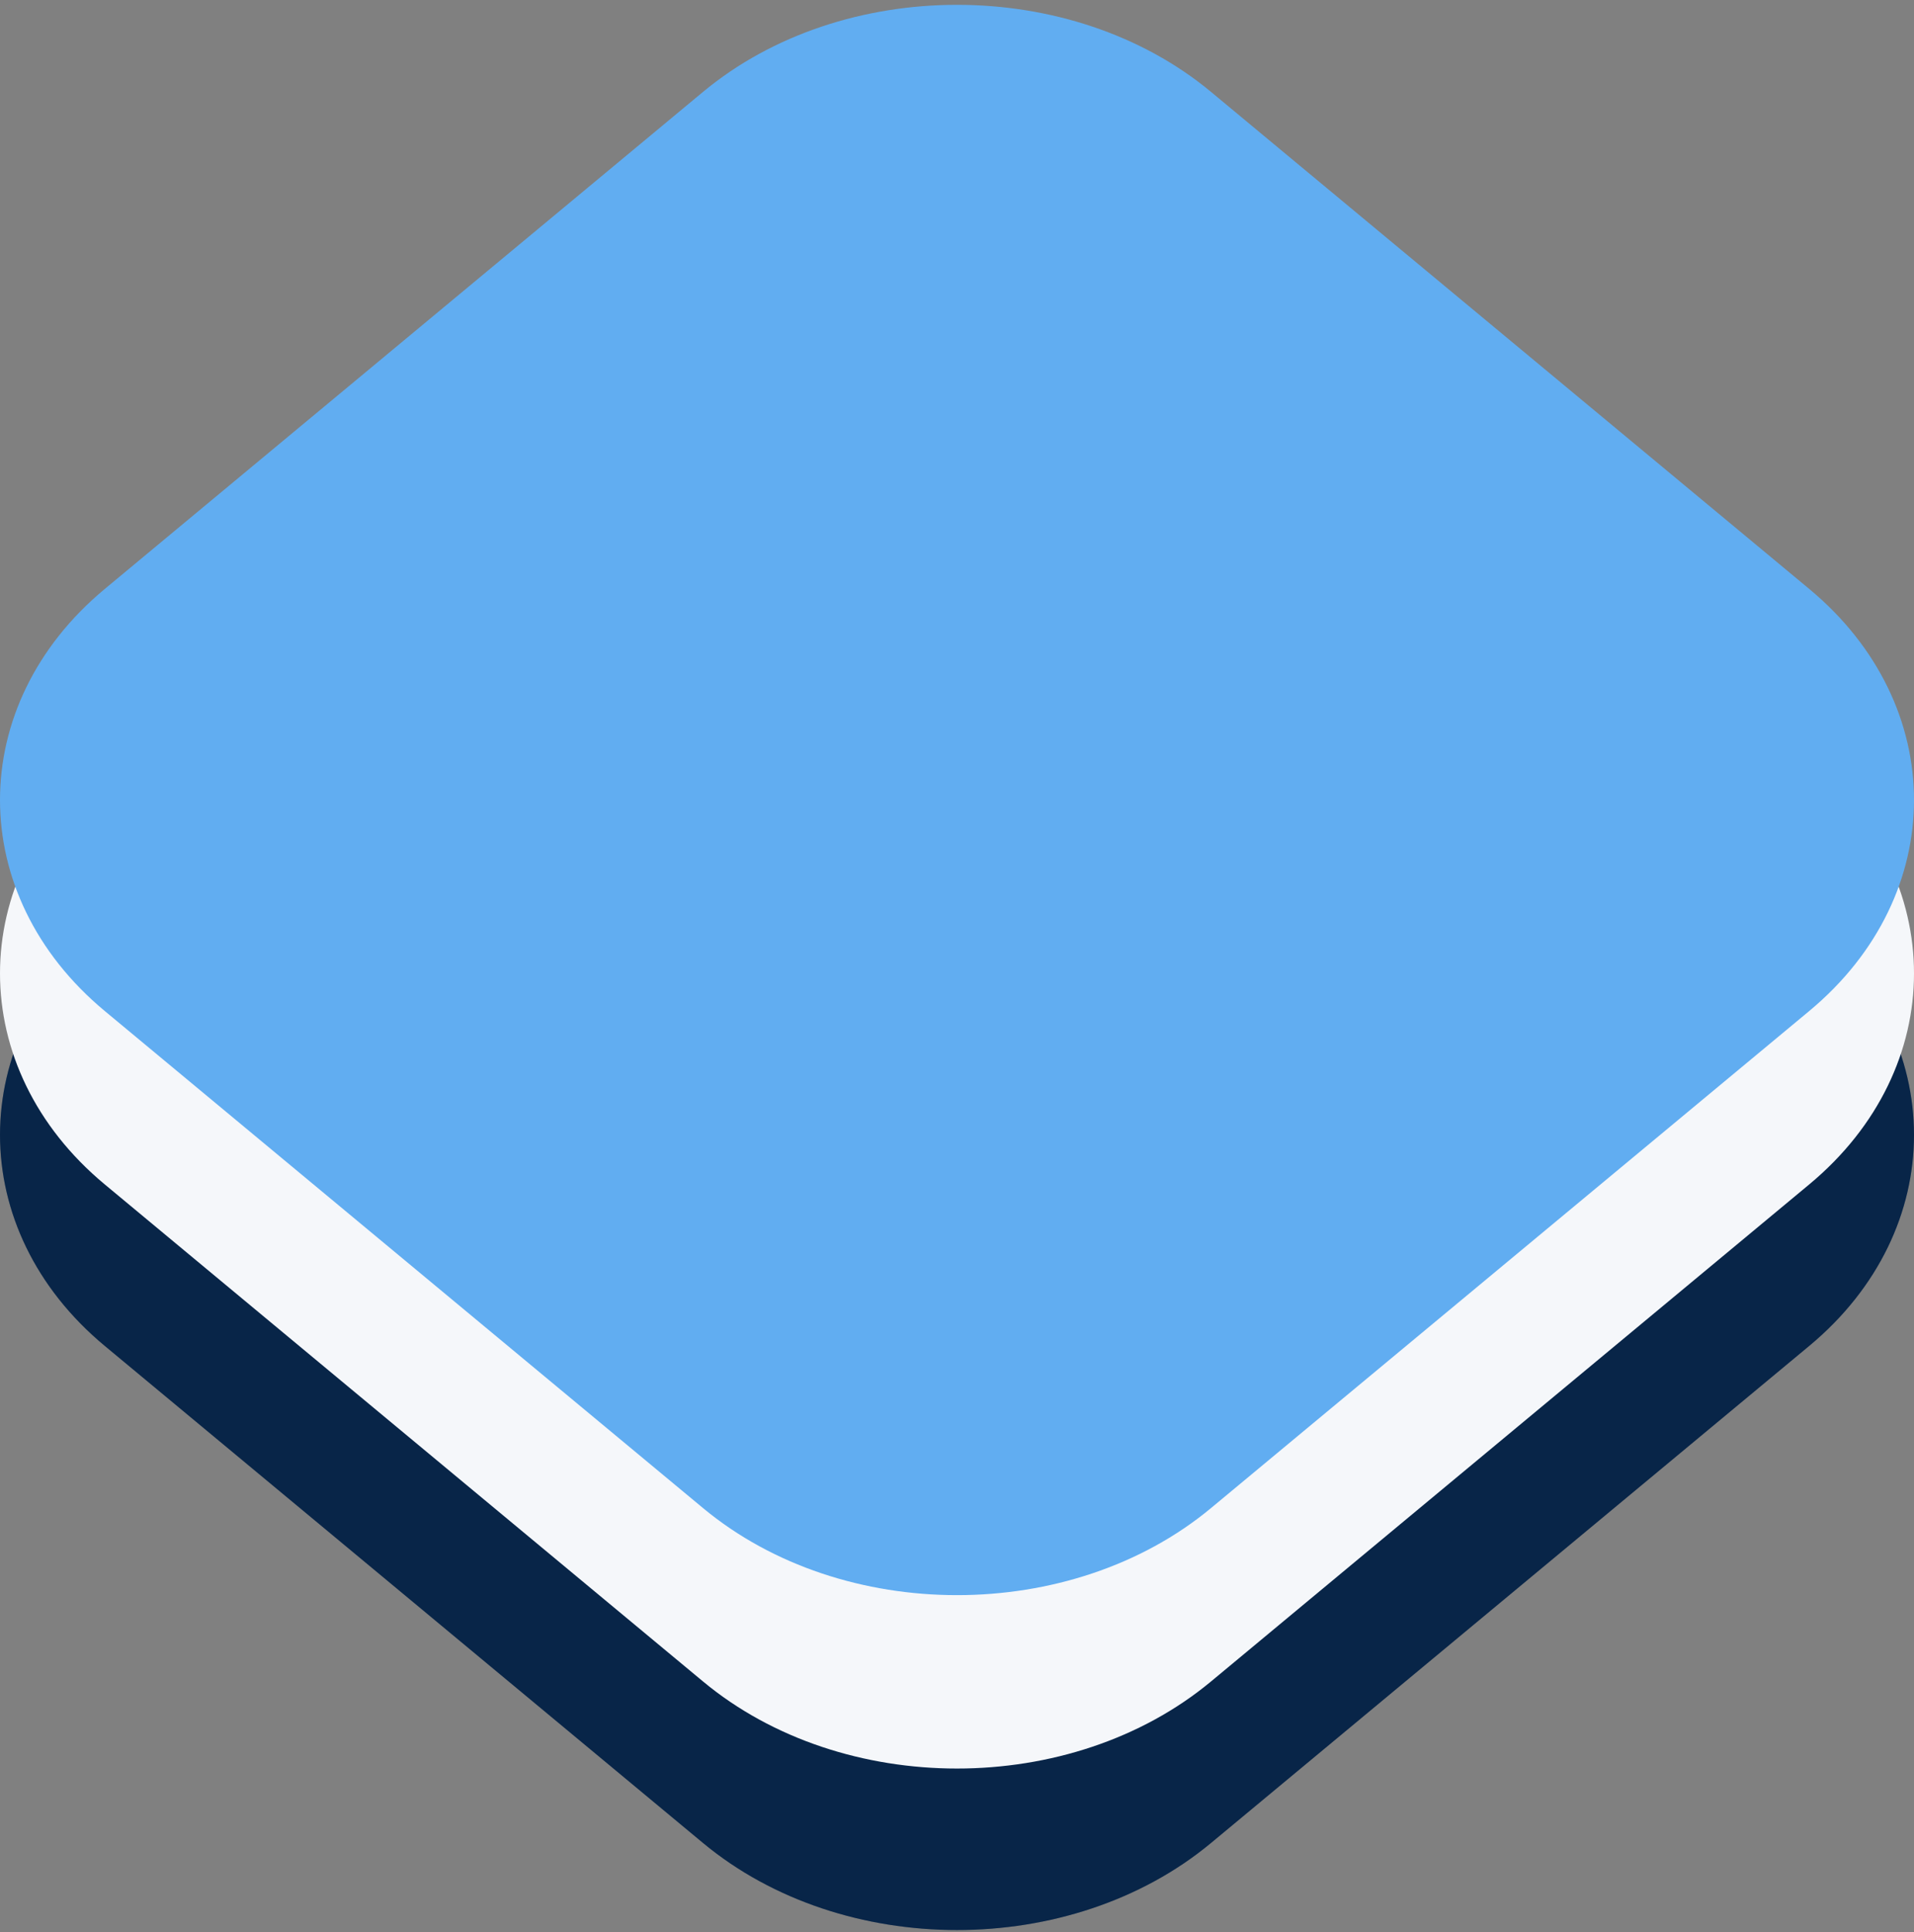 <svg width="108" height="109" viewBox="0 0 108 109" fill="none" xmlns="http://www.w3.org/2000/svg">
<rect x="0" y="0" width="108" height="109" fill="#808080" stroke="none"/>
<g clip-path="url(#clip0_285_11796)">
<path d="M39.669 24.078C47.55 17.53 60.45 17.529 68.333 24.078L102.09 52.12C109.97 58.669 109.971 69.381 102.088 75.93L68.333 103.972C60.448 110.522 47.549 110.52 39.669 103.972L5.912 75.93C-1.97 69.382 -1.97 58.669 5.91 52.12L39.669 24.078Z" fill="#0A2E5A"/>
<path d="M39.669 24.078C47.55 17.53 60.45 17.529 68.333 24.078L102.09 52.12C109.97 58.669 109.971 69.381 102.088 75.93L68.333 103.972C60.448 110.522 47.549 110.52 39.669 103.972L5.912 75.93C-1.97 69.382 -1.97 58.669 5.91 52.12L39.669 24.078Z" fill="black" fill-opacity="0.2"/>
<path d="M39.669 14.966C47.55 8.418 60.45 8.417 68.333 14.966L102.09 43.008C109.97 49.558 109.971 60.27 102.088 66.819L68.333 94.86C60.448 101.41 47.549 101.409 39.669 94.86L5.912 66.819C-1.97 60.271 -1.97 49.558 5.91 43.008L39.669 14.966Z" fill="#F5F7FA"/>
<path d="M68.333 5.184L102.09 33.226C109.97 39.775 109.971 50.488 102.088 57.037L68.333 85.078C60.448 91.629 47.549 91.626 39.669 85.078L5.912 57.037C-1.97 50.489 -1.97 39.776 5.91 33.227L39.669 5.184C47.55 -1.364 60.45 -1.365 68.333 5.184Z" fill="#61ADF1"/>
</g>
<defs>
<clipPath id="clip0_285_11796">
<rect width="108" height="109" fill="white"/>
</clipPath>
</defs>
</svg>
